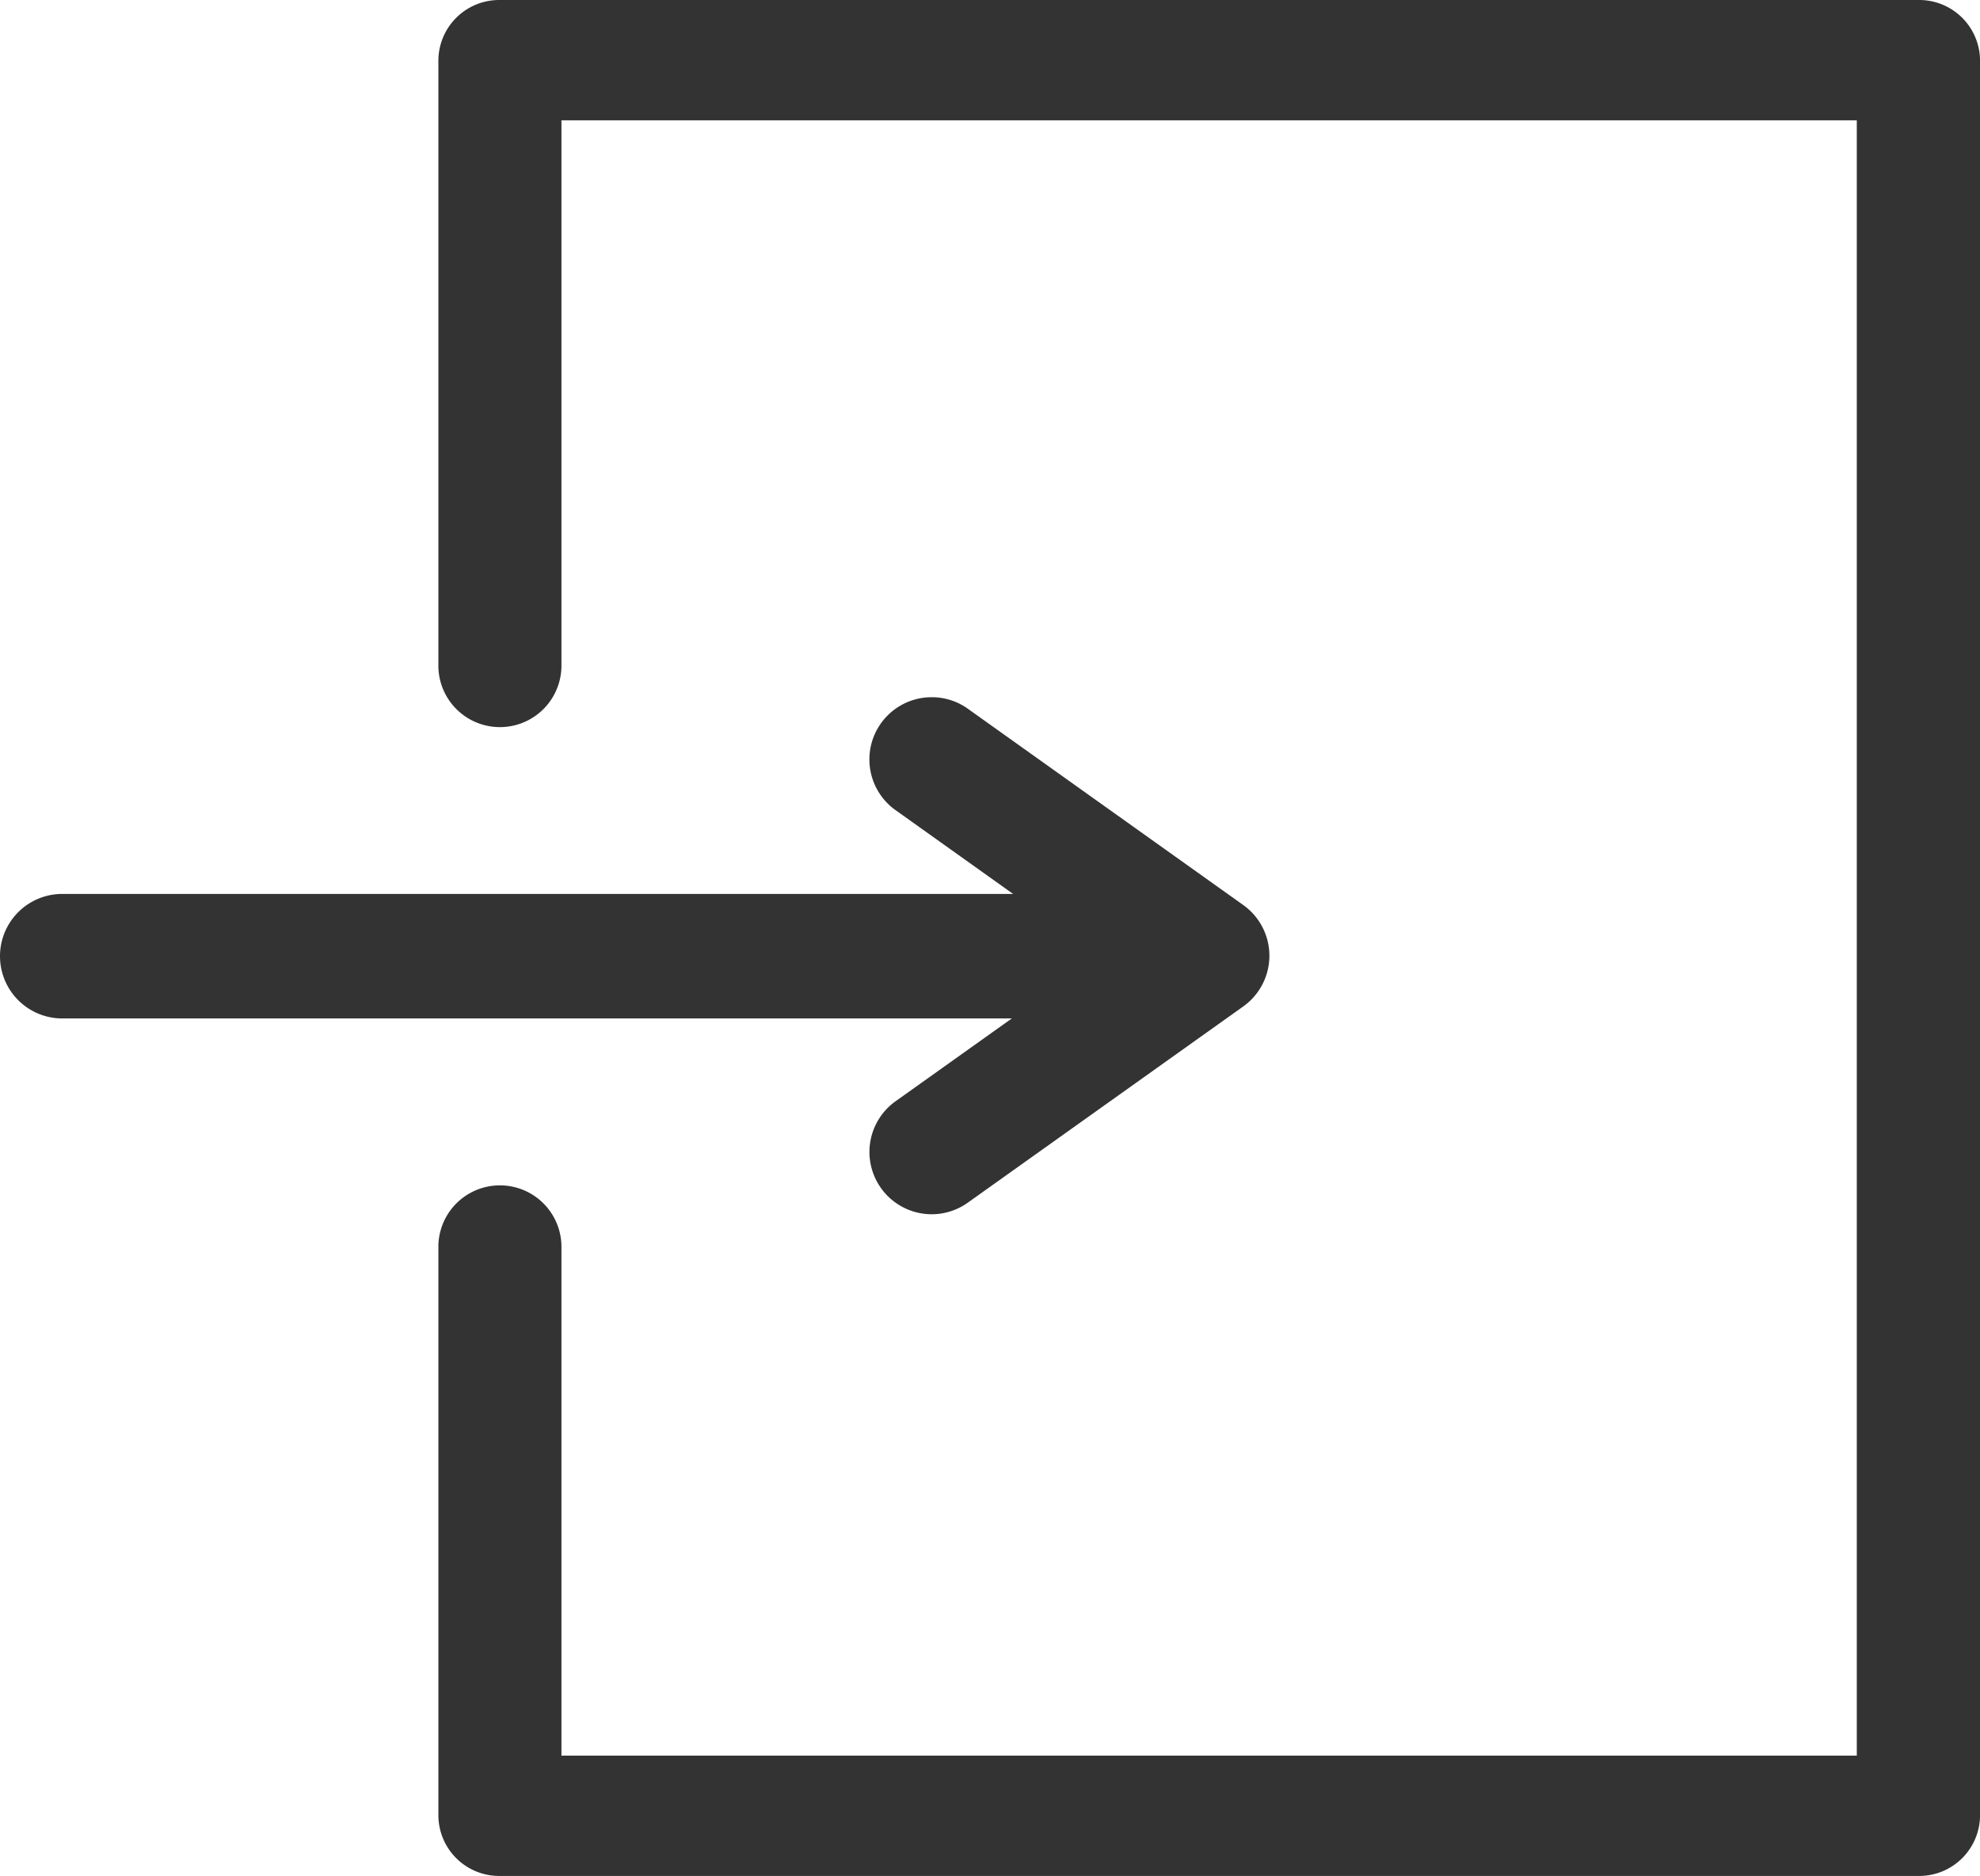 <svg xmlns="http://www.w3.org/2000/svg" width="55.333" height="52.432" viewBox="0 0 55.333 52.432"><defs><style>.a{fill:#333;}</style></defs><g transform="translate(1 1)"><g transform="translate(0 0)"><path class="a" d="M45.48,50.432H5.836a.7.7,0,0,1-.719-.682V33.809a.721.721,0,0,1,1.439,0v15.26h38.2V1.363H6.556V17.644a.721.721,0,0,1-1.439,0V.682A.7.7,0,0,1,5.836,0H45.48A.7.7,0,0,1,46.2.682V49.751a.7.7,0,0,1-.719.682" transform="translate(7.134)"/><path class="a" d="M45.48,51.432H5.836a1.7,1.7,0,0,1-1.719-1.682V33.809a1.72,1.72,0,0,1,3.439,0v14.26h36.2V2.363H7.556V17.644a1.72,1.72,0,0,1-3.439,0V.682A1.7,1.7,0,0,1,5.836-1H45.48A1.7,1.7,0,0,1,47.2.682V49.751A1.7,1.7,0,0,1,45.48,51.432Z" transform="translate(7.134)"/><path class="a" d="M32.427,12.834H.74a.74.74,0,0,1,0-1.48H32.427a.74.74,0,0,1,0,1.48" transform="translate(0 13.631)"/><path class="a" d="M32.427,13.834H.74a1.74,1.74,0,0,1,0-3.48H32.427a1.74,1.74,0,0,1,0,3.48Z" transform="translate(0 13.631)"/><path class="a" d="M11.156,21.513a.741.741,0,0,1-.431-1.343l6.852-4.882L10.726,10.4a.74.74,0,0,1,.86-1.2l7.695,5.485a.74.74,0,0,1,0,1.207l-7.695,5.485a.746.746,0,0,1-.429.136" transform="translate(13.882 10.425)"/><path class="a" d="M11.156,22.513a1.741,1.741,0,0,1-1.011-3.158l5.709-4.067-5.709-4.07a1.739,1.739,0,0,1,1.013-3.156,1.722,1.722,0,0,1,1.01.324l7.692,5.483a1.74,1.74,0,0,1,0,2.837l-7.7,5.486A1.736,1.736,0,0,1,11.156,22.513Z" transform="translate(13.882 10.425)"/></g></g></svg>